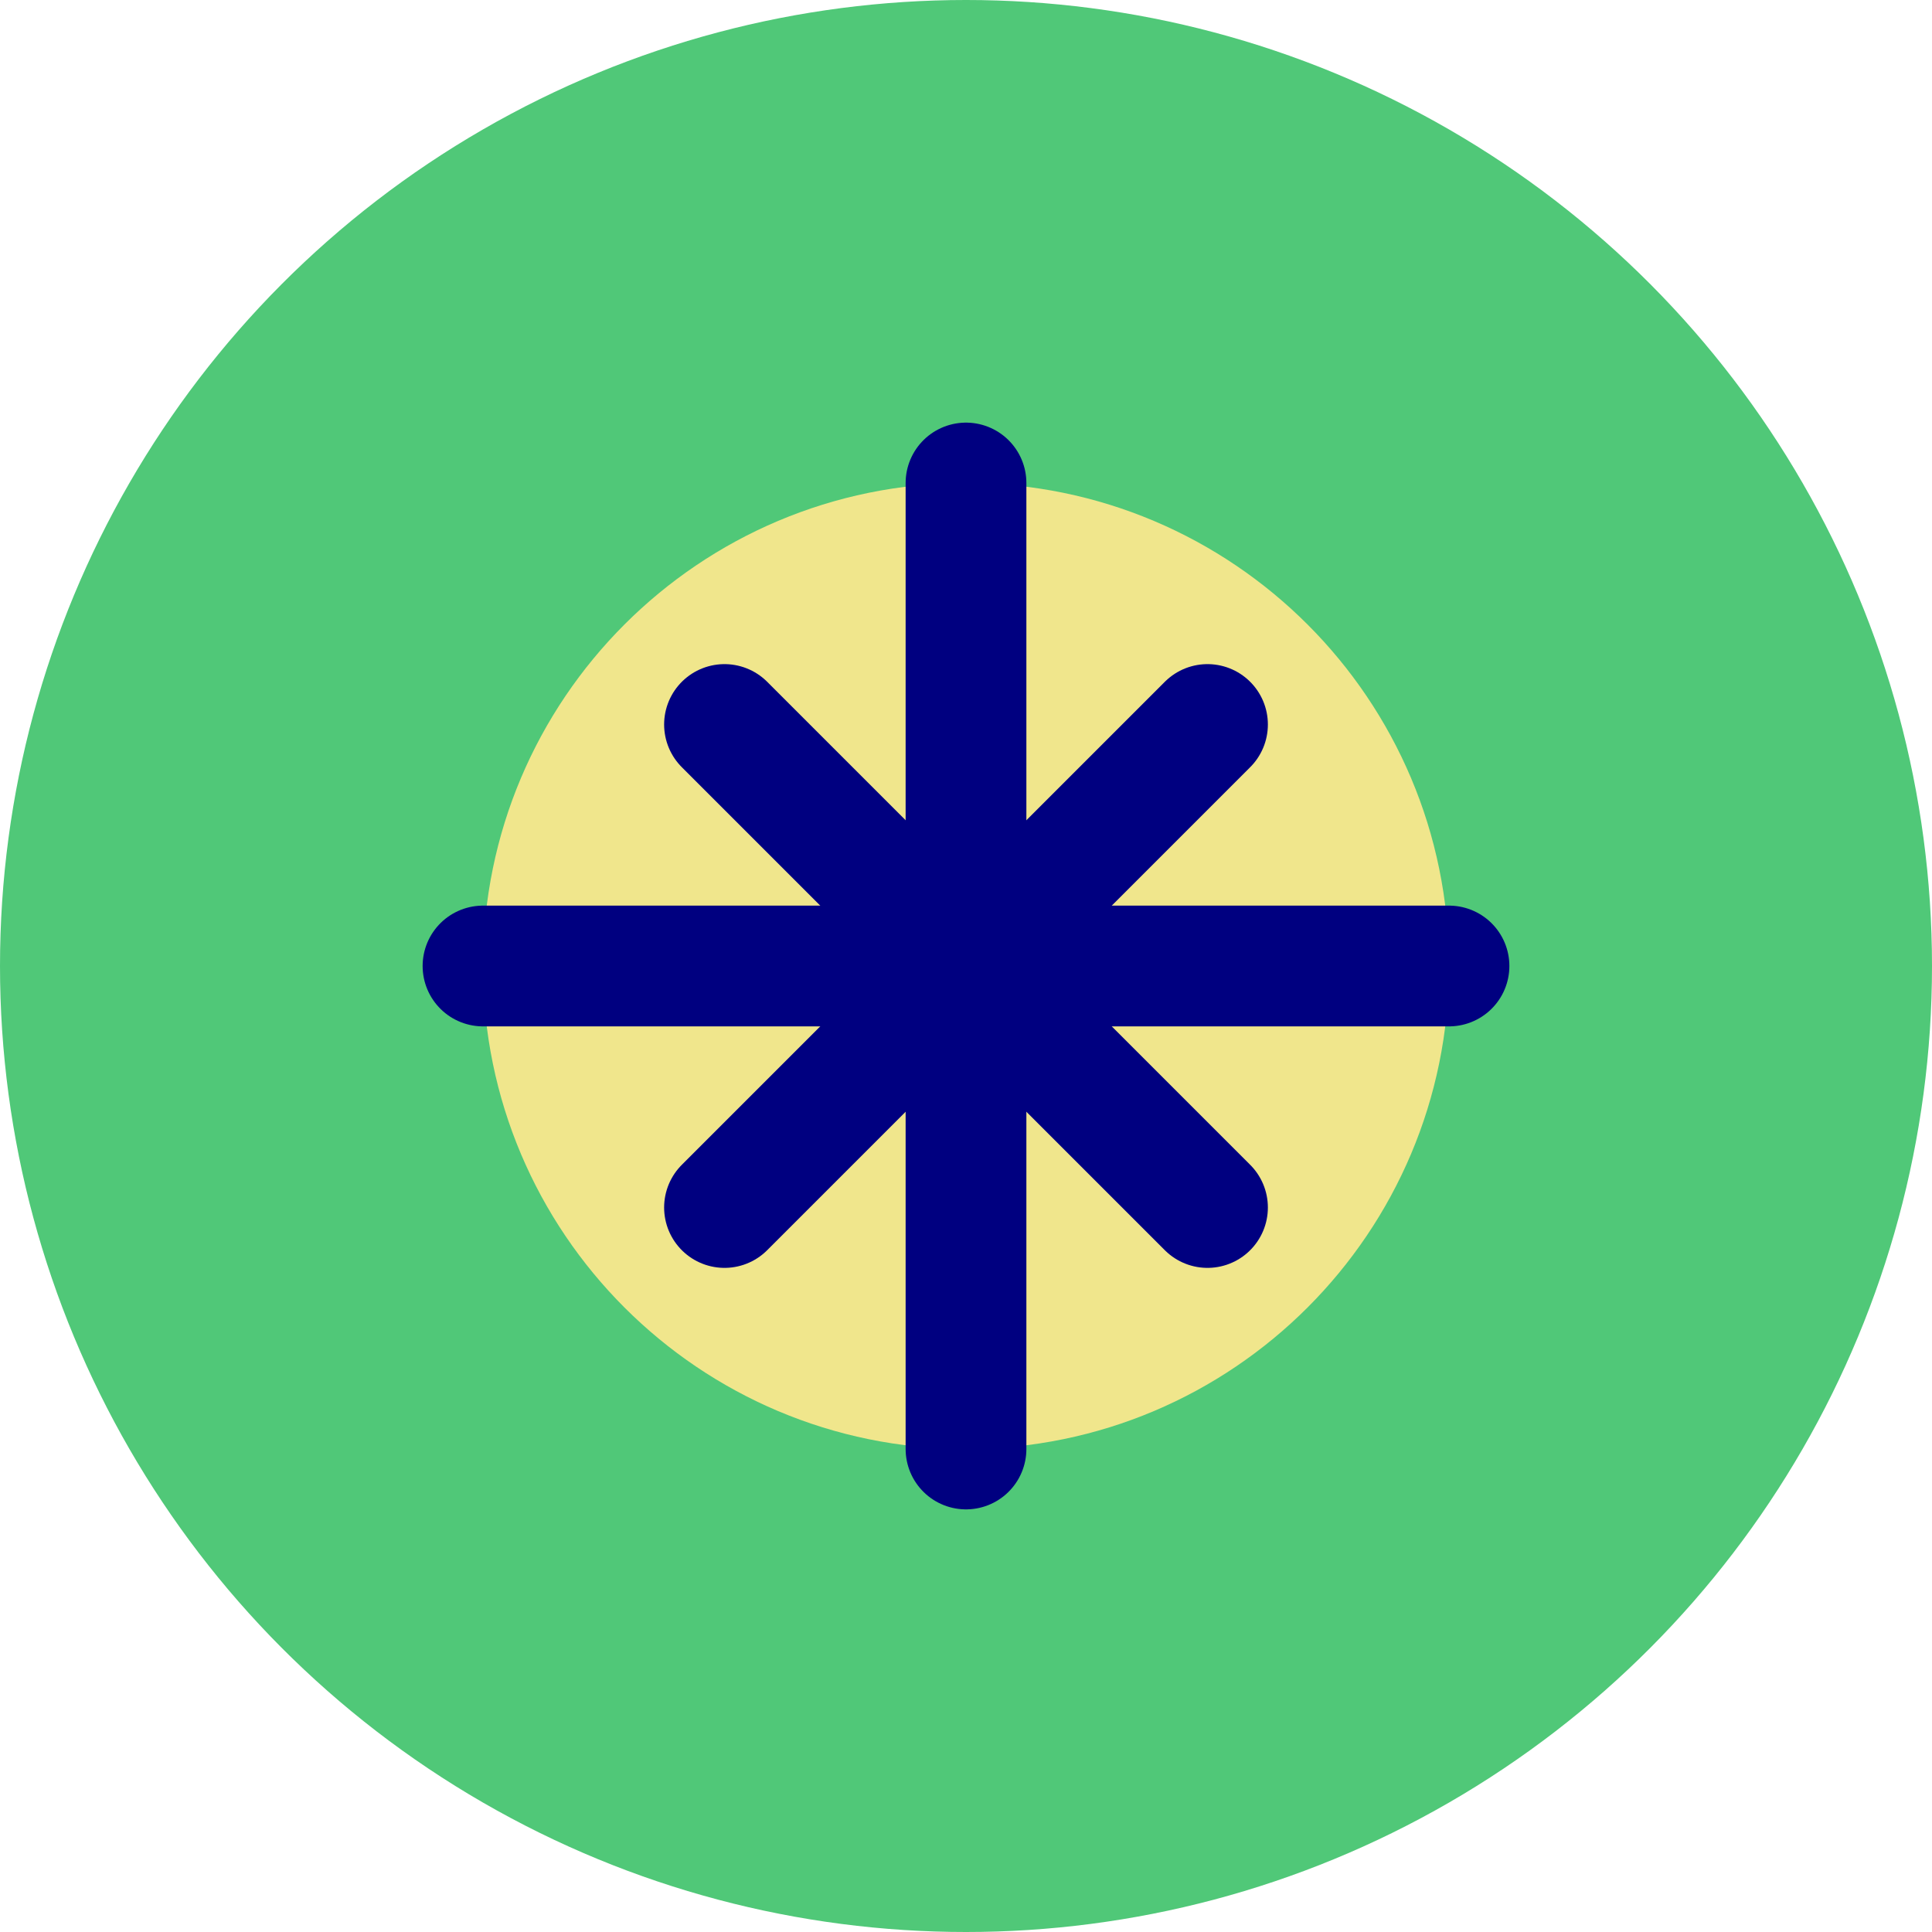 <?xml version="1.0" encoding="UTF-8"?>
<svg width="32" height="32" viewBox="0 0 32 32" fill="none" xmlns="http://www.w3.org/2000/svg">
  <circle cx="16" cy="16" r="16" fill="#50C878"/>
  <path d="M8 16C8 11.582 11.582 8 16 8C20.418 8 24 11.582 24 16C24 20.418 20.418 24 16 24C11.582 24 8 20.418 8 16Z" fill="#F0E68C"/>
  <path d="M12 12L20 20M12 20L20 12" stroke="#000080" stroke-width="2" stroke-linecap="round"/>
  <path d="M16 8V24" stroke="#000080" stroke-width="2" stroke-linecap="round"/>
  <path d="M8 16H24" stroke="#000080" stroke-width="2" stroke-linecap="round"/>
</svg>
